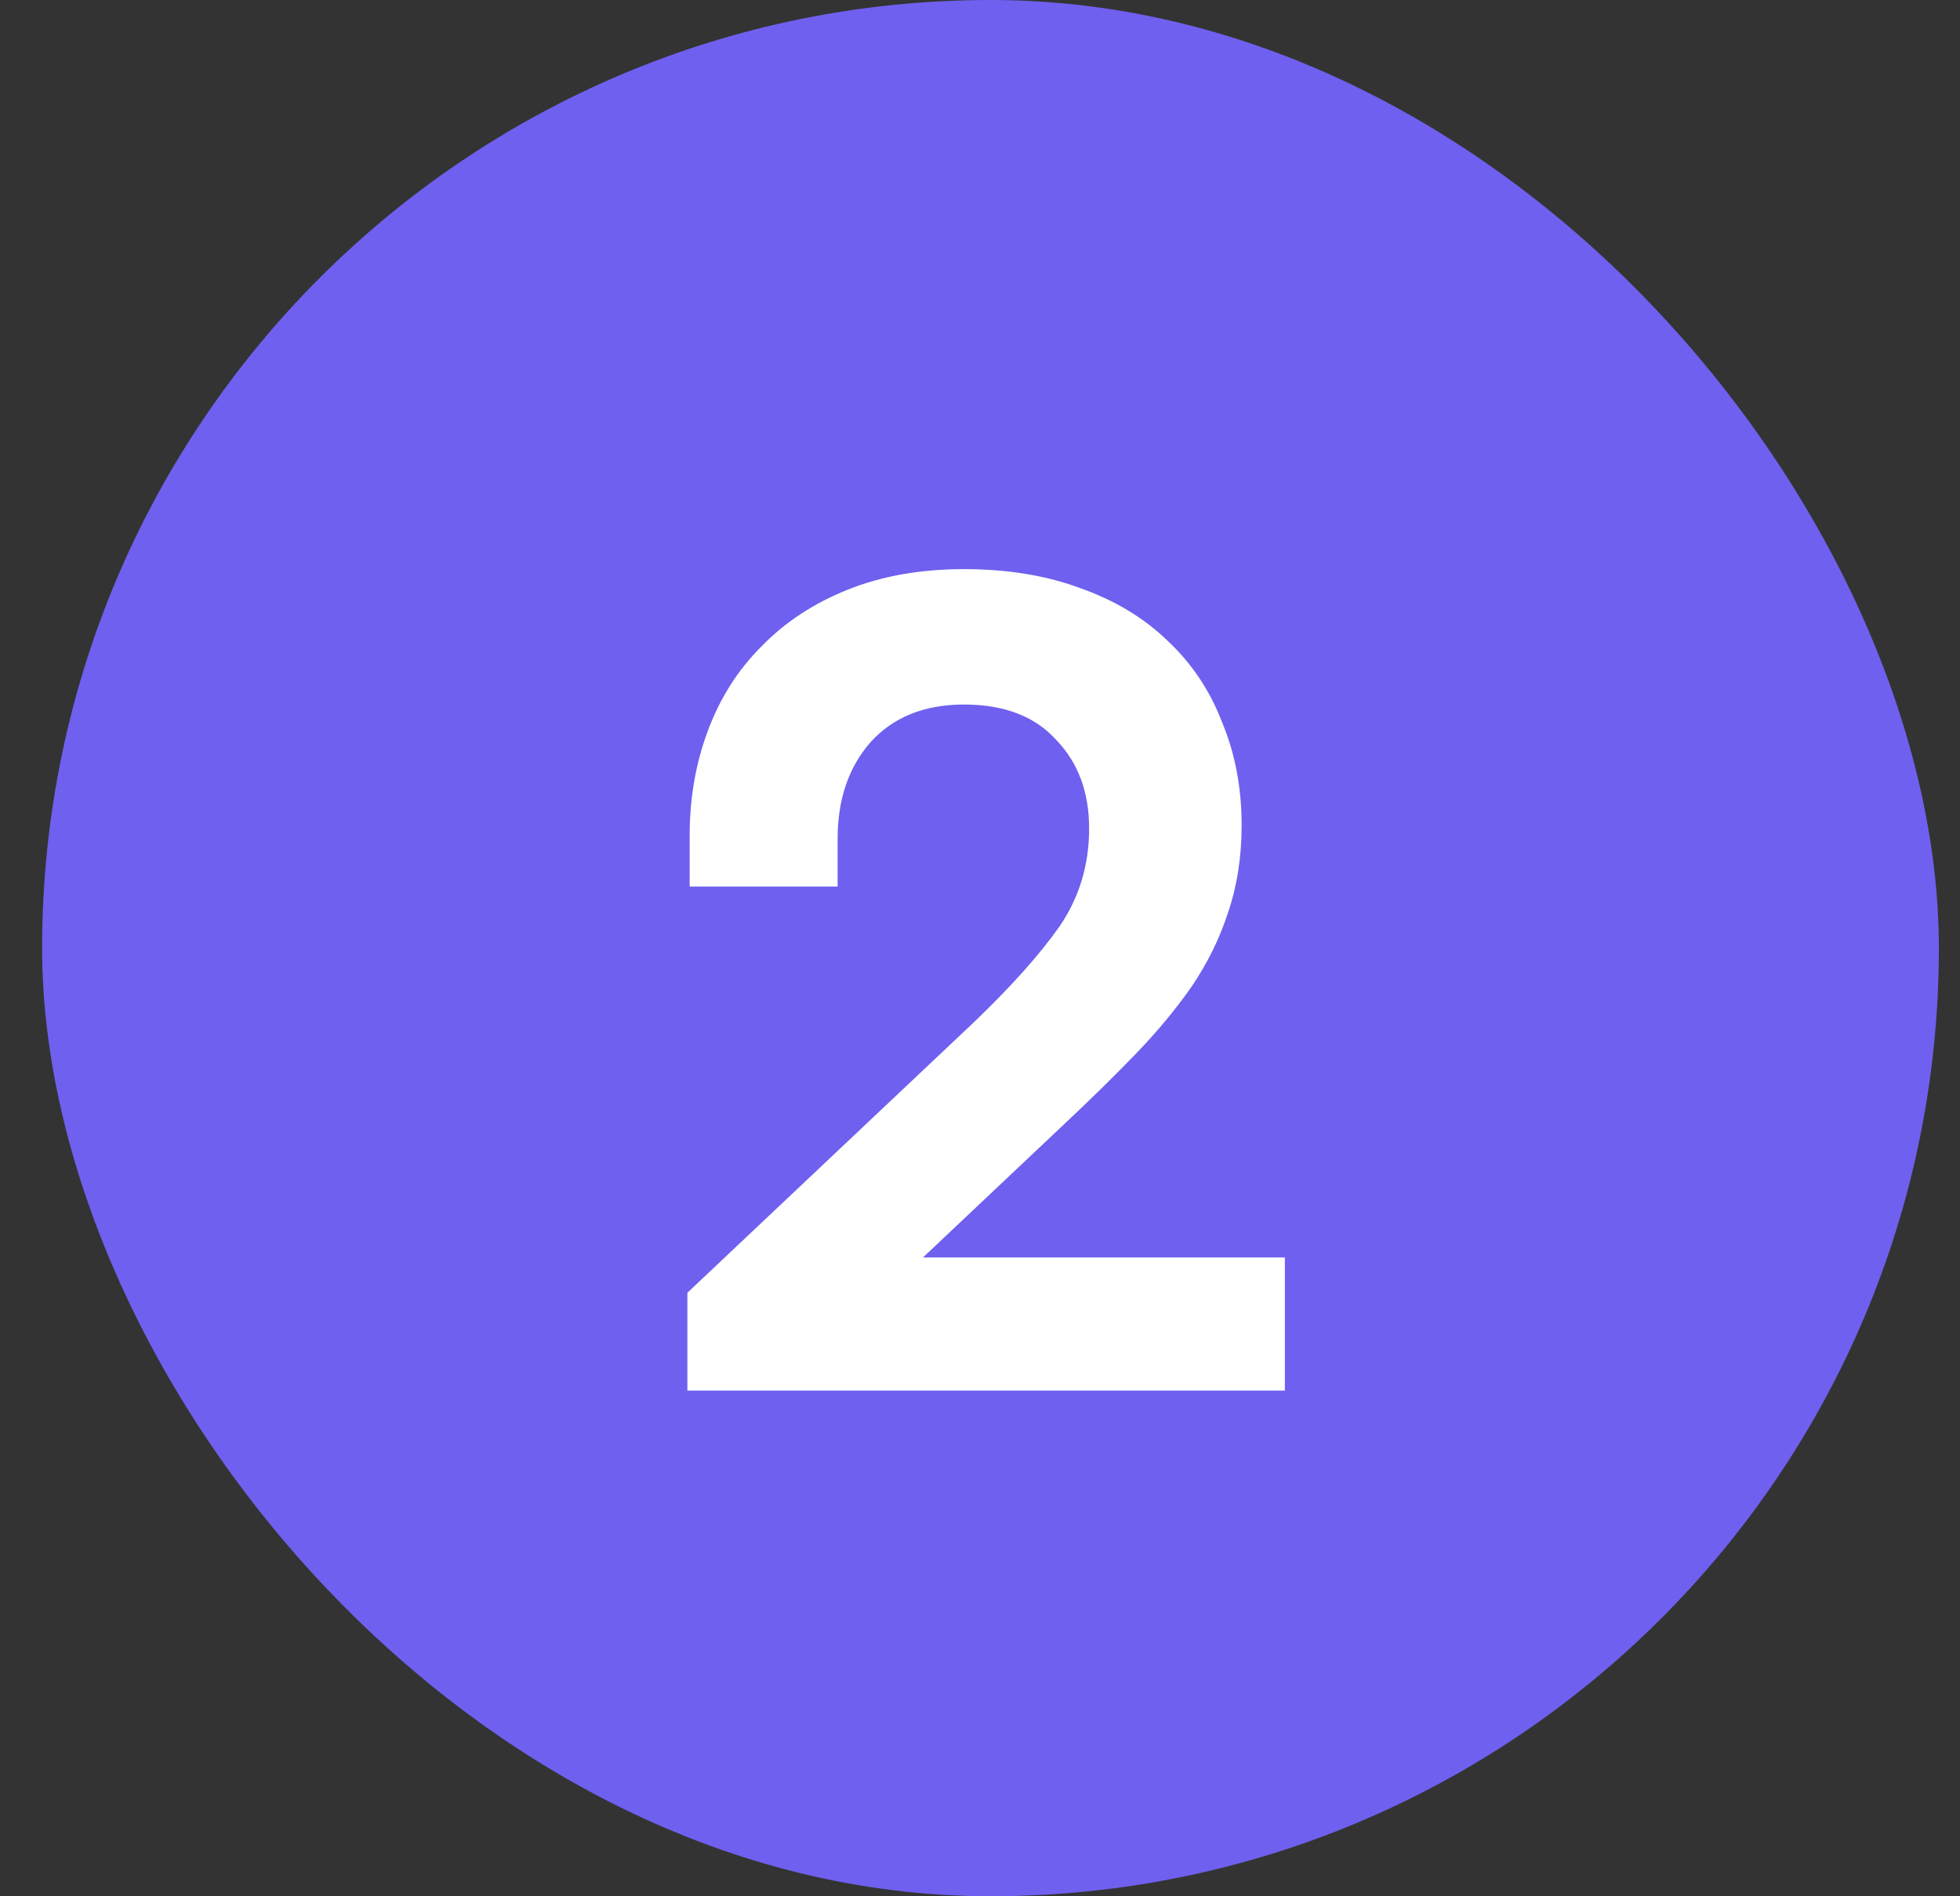 <svg width="31" height="30" viewBox="0 0 31 30" fill="none" xmlns="http://www.w3.org/2000/svg">
<rect x="0" y="0" width="31" height="30" fill="#333333" stroke="none"/>
<rect x="0.666" width="30" height="30" rx="15" fill="#6F60EF"/>
<path d="M20.322 22H10.872V20.452L15.408 16.168C15.996 15.604 16.446 15.1 16.758 14.656C17.07 14.2 17.226 13.684 17.226 13.108C17.226 12.532 17.052 12.064 16.704 11.704C16.368 11.332 15.882 11.146 15.246 11.146C14.622 11.146 14.13 11.344 13.77 11.74C13.422 12.136 13.248 12.646 13.248 13.27V14.026H10.908V13.216C10.908 12.628 11.004 12.076 11.196 11.56C11.388 11.044 11.67 10.6 12.042 10.228C12.414 9.844 12.87 9.544 13.41 9.328C13.95 9.112 14.562 9.004 15.246 9.004C15.942 9.004 16.56 9.106 17.1 9.31C17.64 9.502 18.096 9.778 18.468 10.138C18.852 10.498 19.14 10.93 19.332 11.434C19.536 11.926 19.638 12.466 19.638 13.054C19.638 13.558 19.566 14.02 19.422 14.44C19.29 14.848 19.098 15.238 18.846 15.61C18.594 15.97 18.3 16.324 17.964 16.672C17.628 17.02 17.262 17.38 16.866 17.752L14.598 19.894H20.322V22Z" fill="white"/>
</svg>
